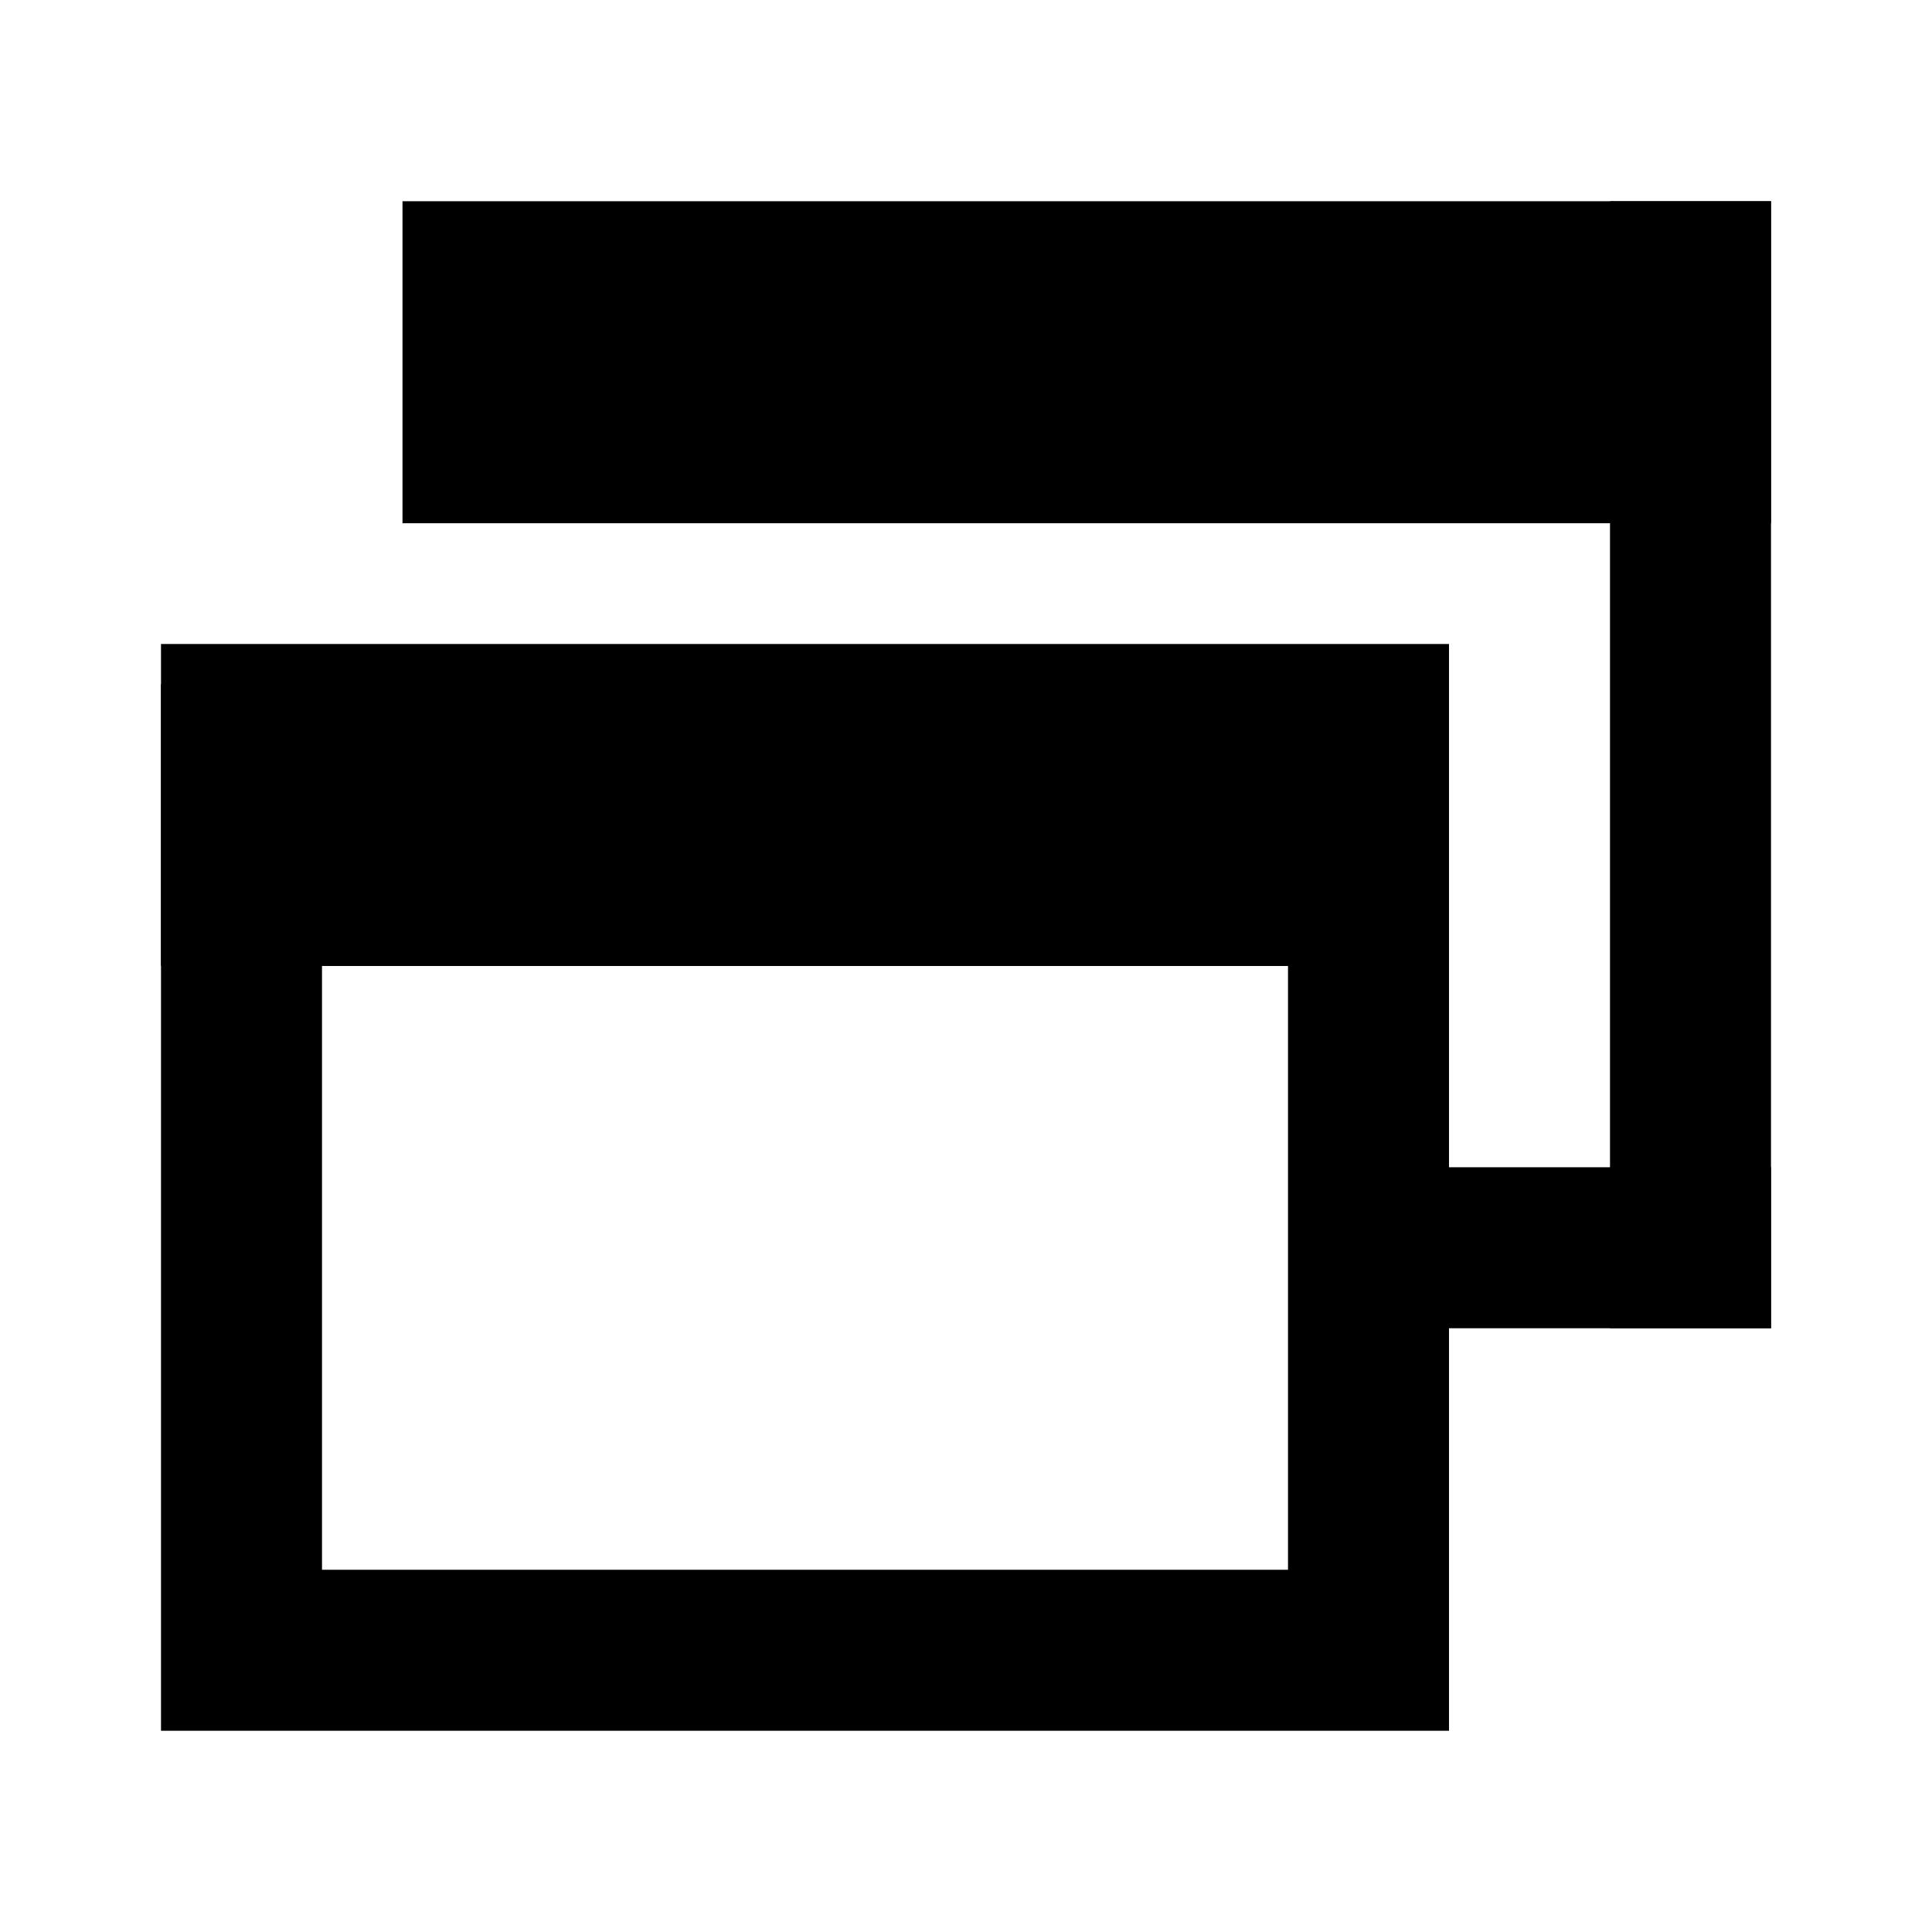 <?xml version="1.0" encoding="UTF-8"?><svg xmlns="http://www.w3.org/2000/svg" width="48" height="48" viewBox="0 0 48 48"><g><path d="M6,19h28v22H6v-22Z" fill="none" stroke="#000" stroke-width="4"/><path d="M4,16h32v8H4v-8Z" fill-rule="evenodd"/><rect x="36" y="29" width="8" height="4"/><rect x="28" y="17" width="28" height="4" transform="translate(23 61) rotate(-90)"/><path d="M10,5h34v8H10V5Z" fill-rule="evenodd"/><rect width="48" height="48" fill="none"/></g></svg>